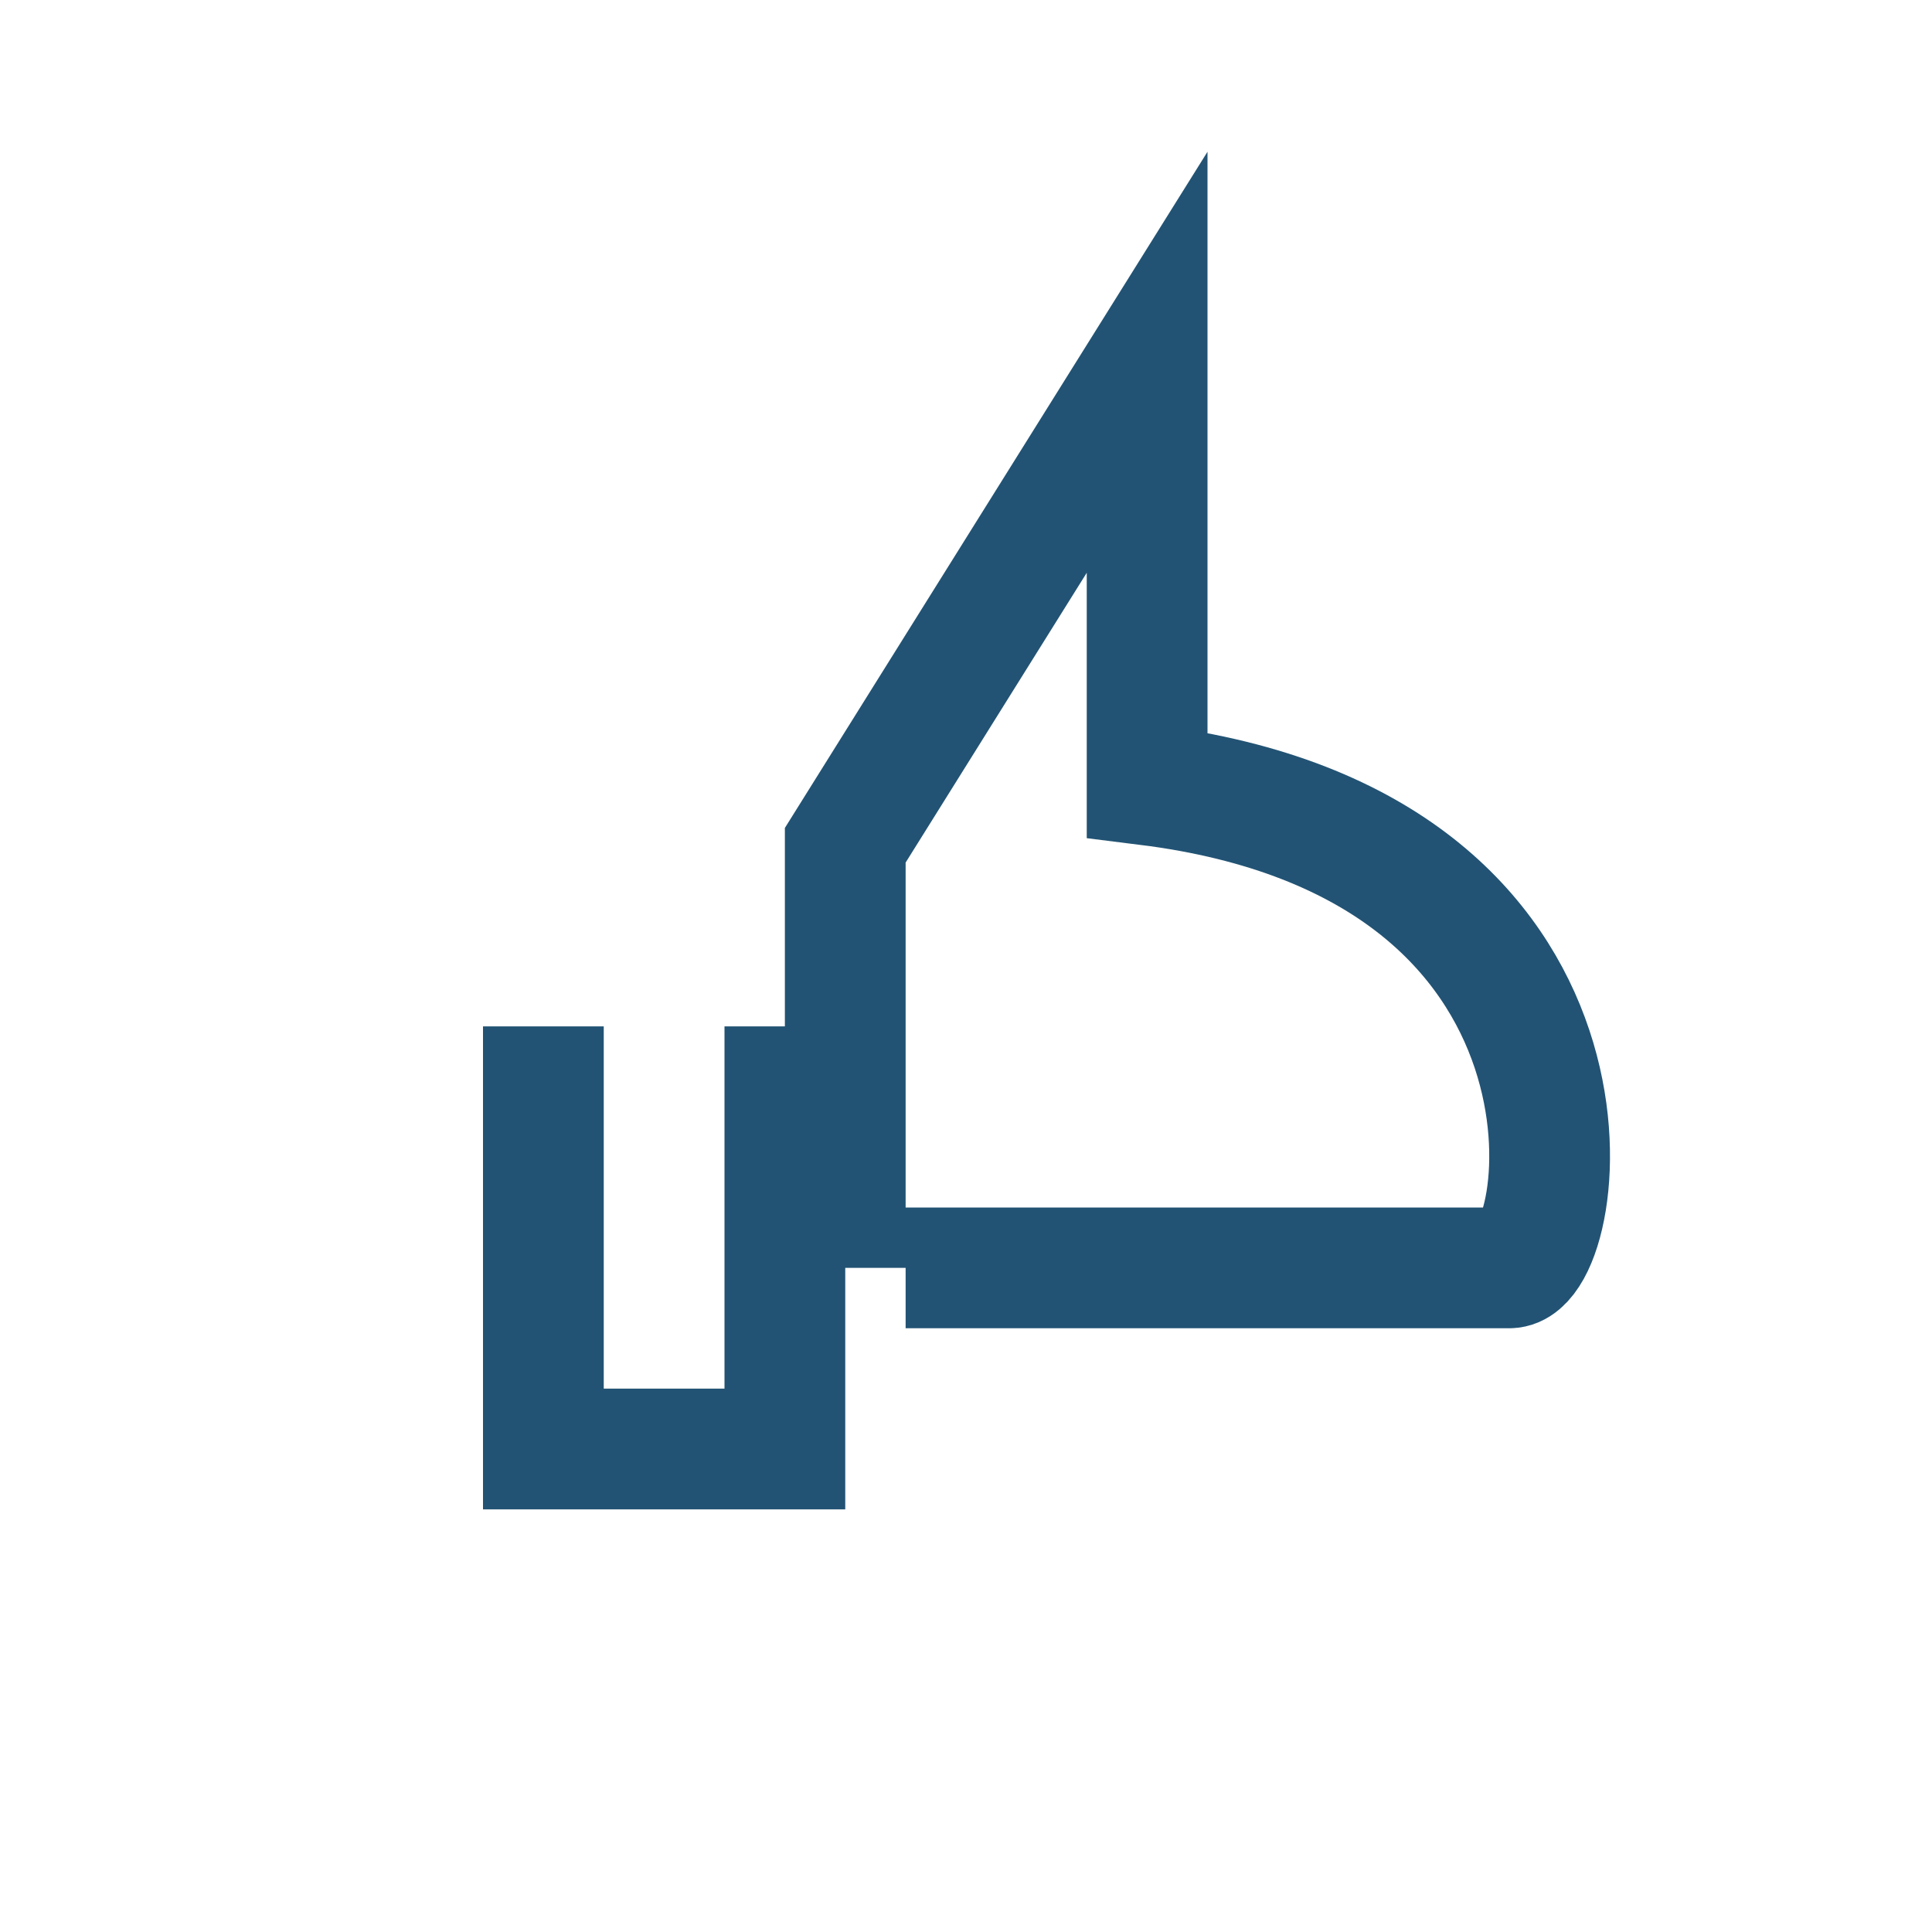 <?xml version="1.0" encoding="UTF-8"?>
<svg xmlns="http://www.w3.org/2000/svg" width="32" height="32" viewBox="0 0 32 32"><path d="M9 17v7h4v-7M15 21h10c1 0 2-7-6-8V6l-5 8v7" stroke="#225374" stroke-width="2" fill="none"/></svg>
